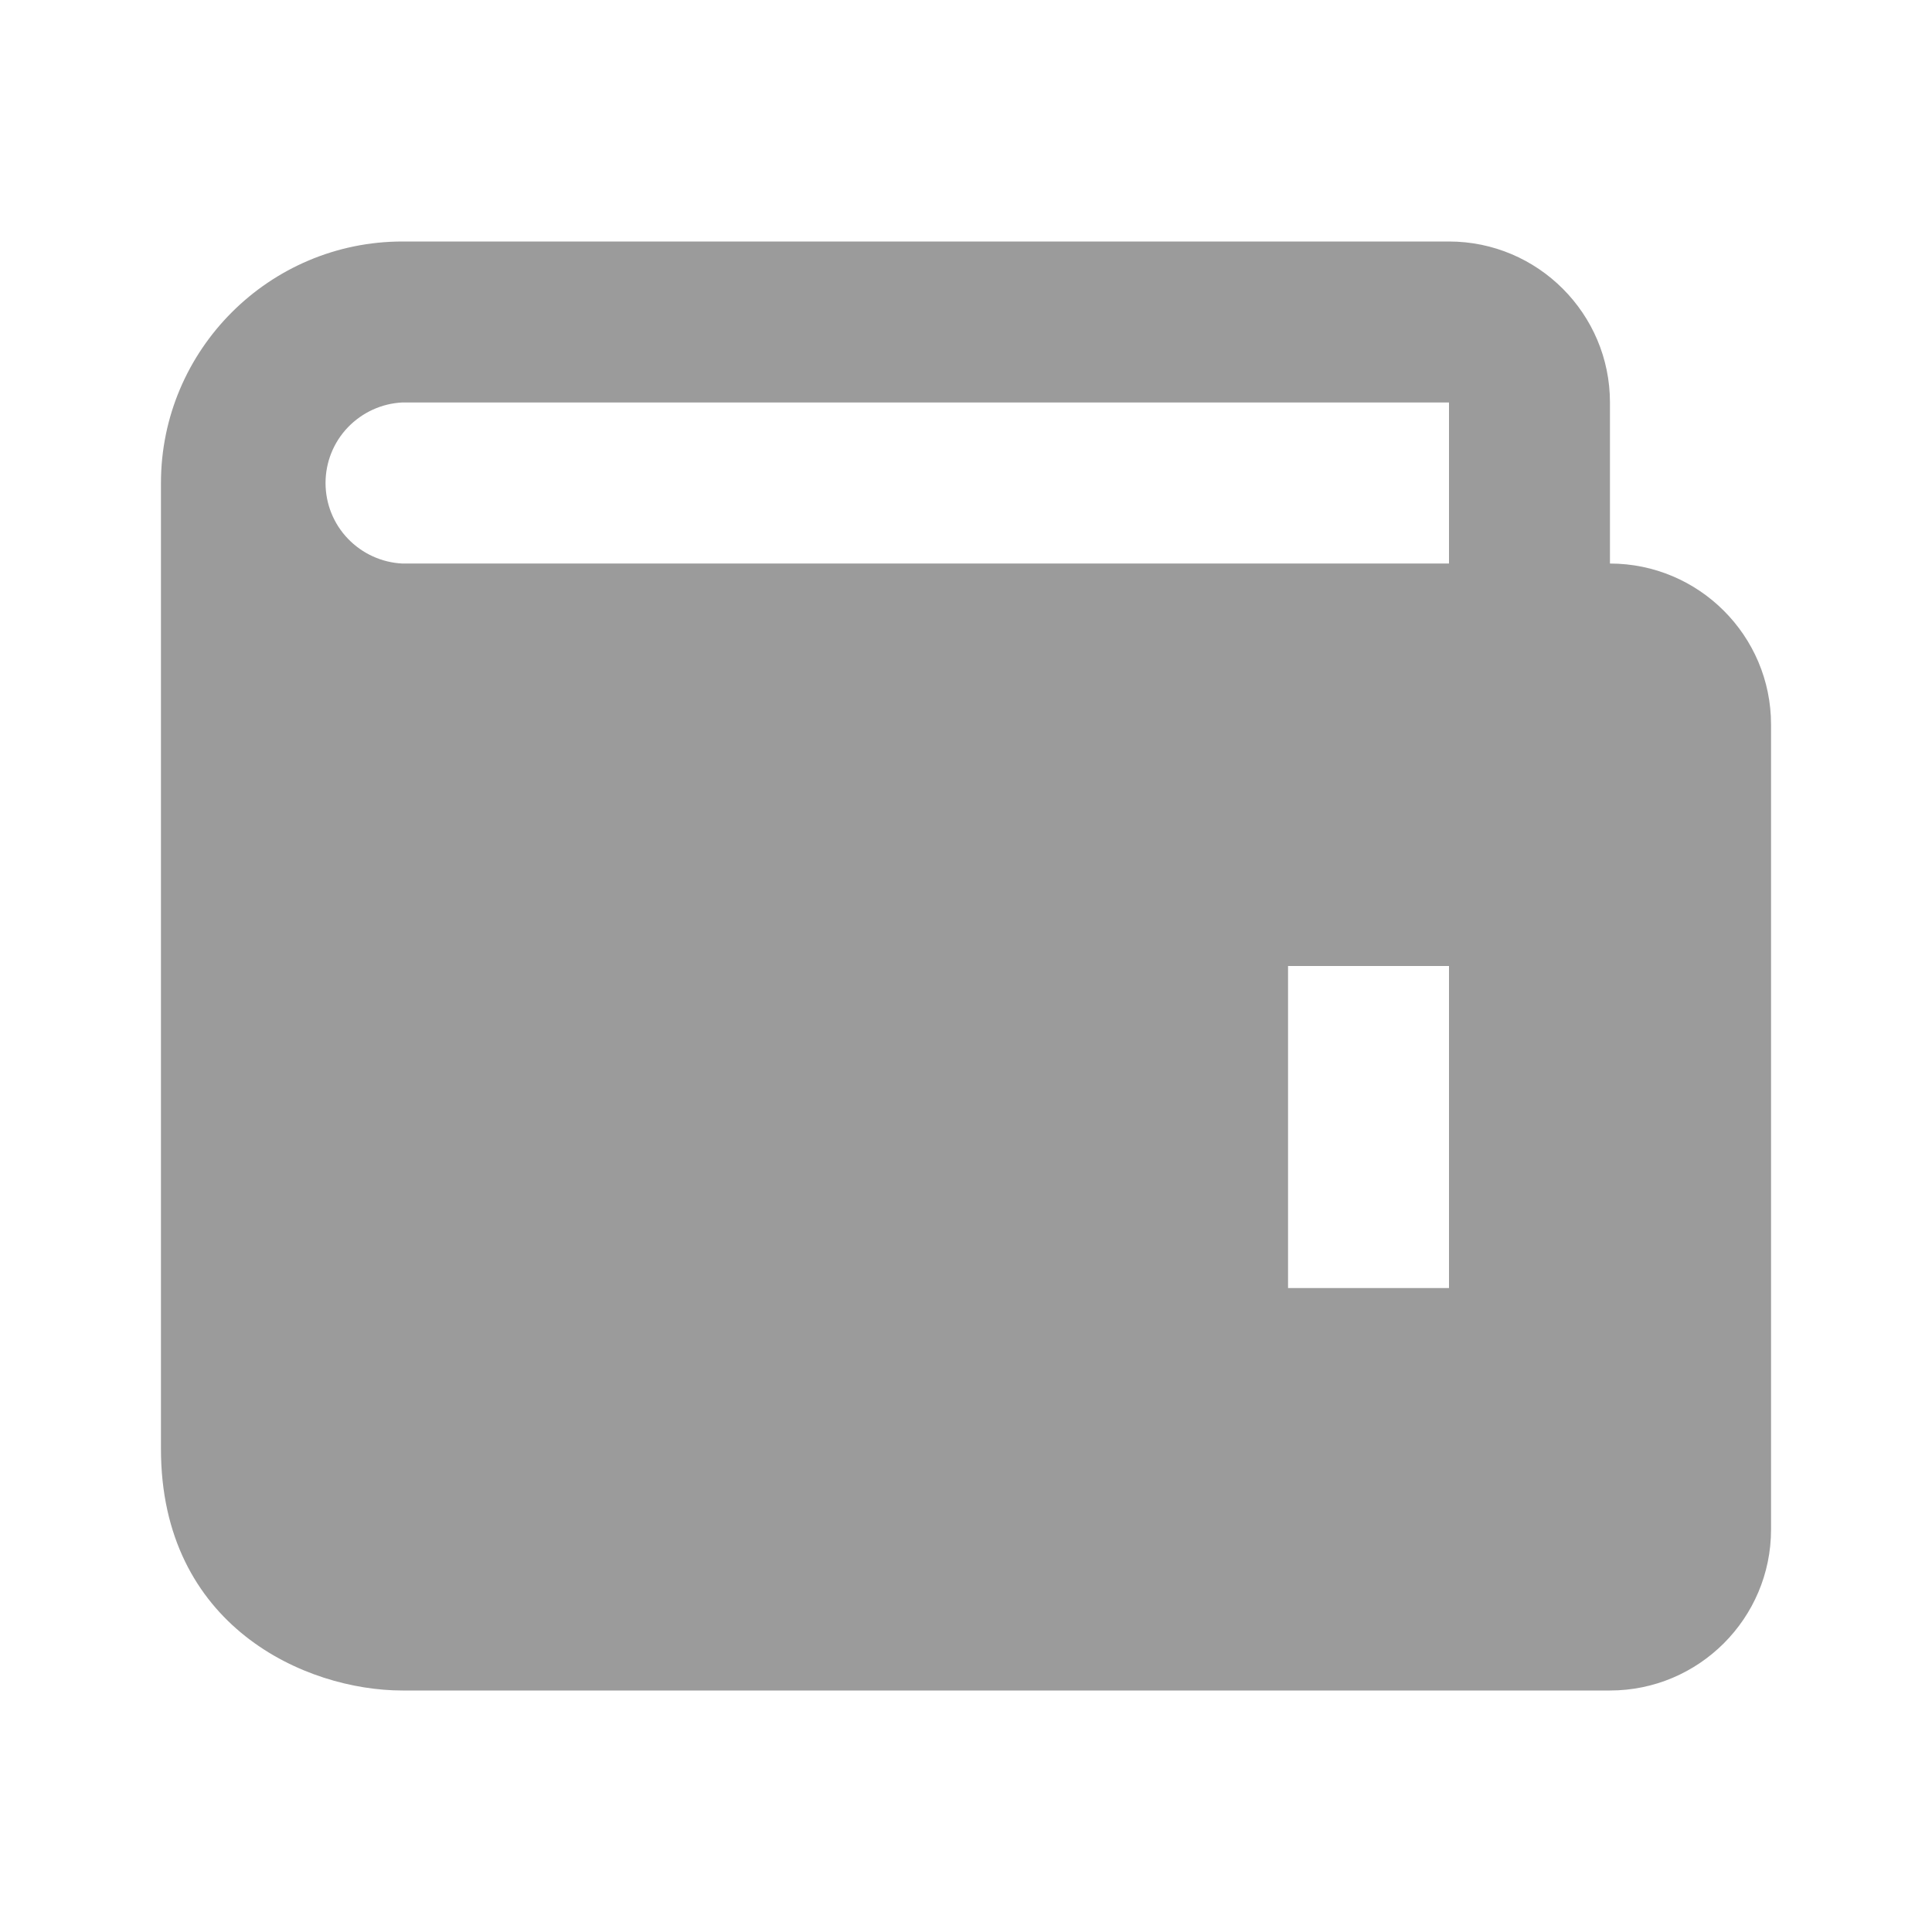 <svg width="16" height="16" viewBox="0 0 16 16" fill="none" xmlns="http://www.w3.org/2000/svg">
<path d="M13.333 4.667V3.333C13.333 2.598 12.735 2 12 2H3.333C2.231 2 1.333 2.897 1.333 4V12C1.333 13.467 2.529 14 3.333 14H13.333C14.069 14 14.667 13.402 14.667 12.667V6C14.667 5.265 14.069 4.667 13.333 4.667ZM12 10.667H10.667V8H12V10.667ZM3.333 4.667C3.162 4.659 3 4.585 2.881 4.461C2.762 4.337 2.696 4.172 2.696 4C2.696 3.828 2.762 3.663 2.881 3.539C3 3.415 3.162 3.341 3.333 3.333H12V4.667H3.333Z" fill="#9B9B9B"/>
</svg>
